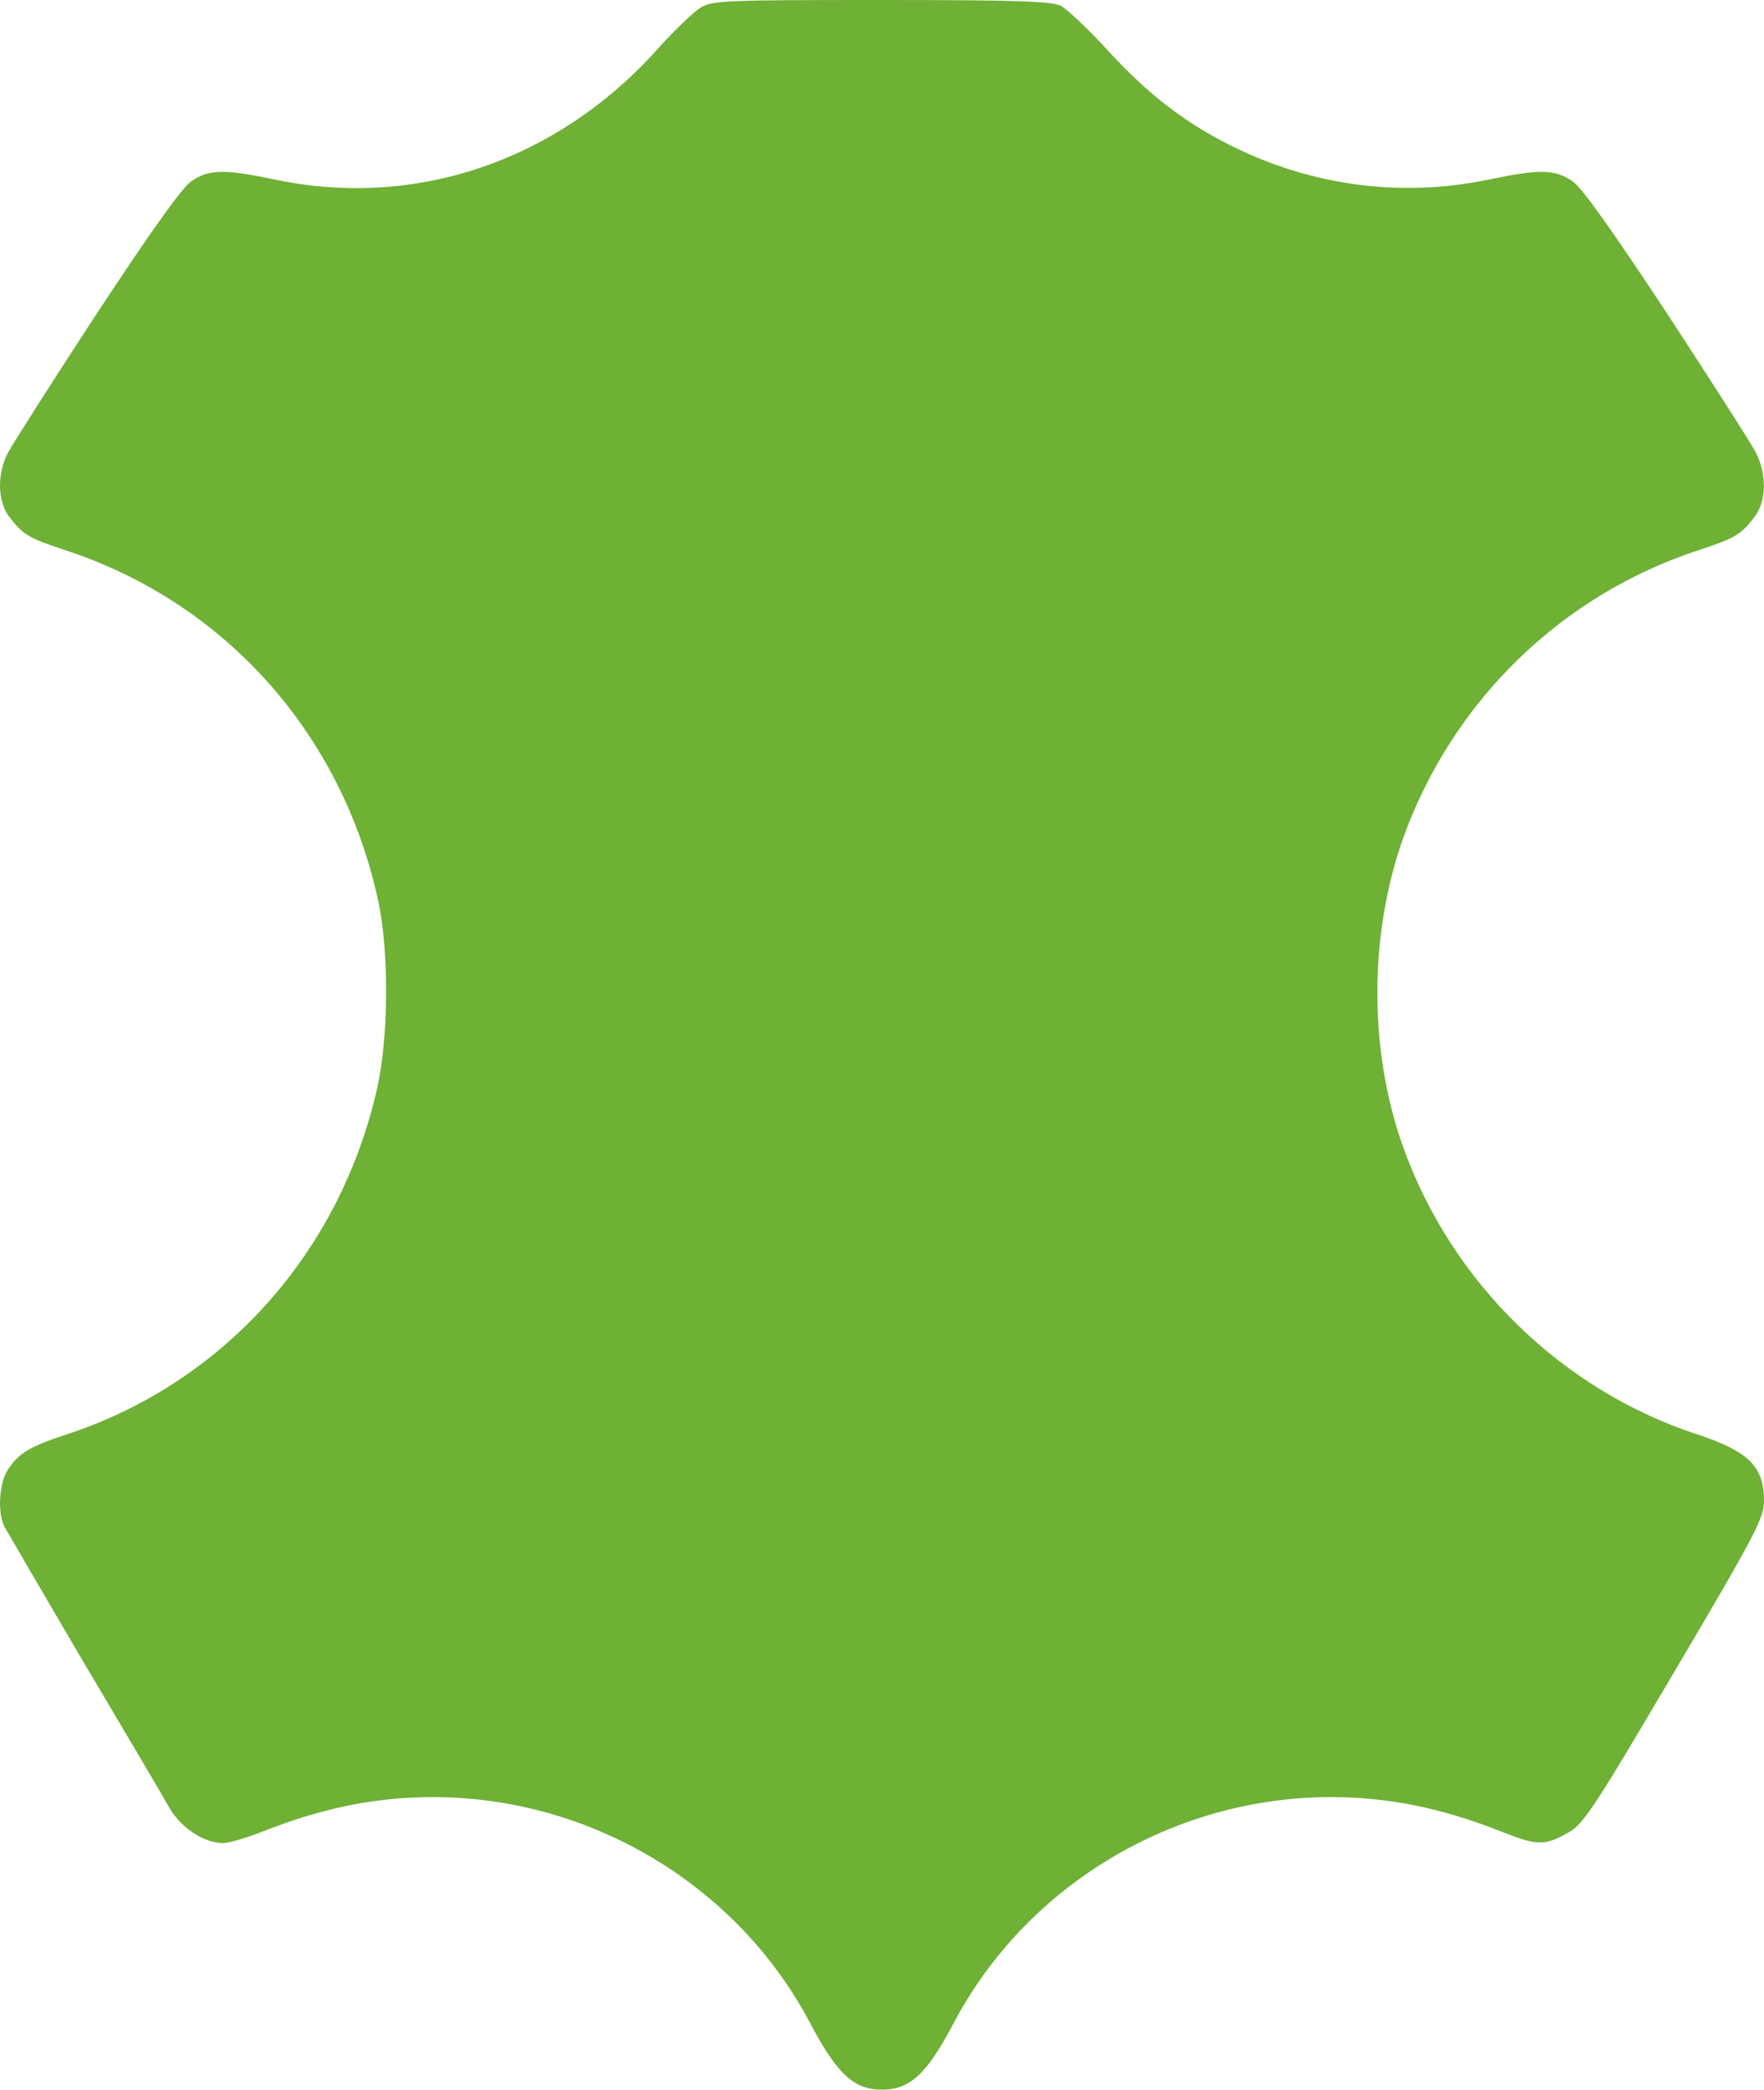 <svg xmlns="http://www.w3.org/2000/svg" width="38" height="45" viewBox="0 0 38 45" fill="none"><path d="M15.081 0.171C14.937 0.261 14.514 0.666 14.144 1.08C11.992 3.465 8.957 4.5 5.94 3.87C4.824 3.636 4.509 3.645 4.13 3.897C3.923 4.032 3.275 4.95 2.086 6.75C1.131 8.208 0.276 9.558 0.177 9.738C-0.066 10.197 -0.057 10.791 0.195 11.124C0.501 11.52 0.609 11.583 1.393 11.844C4.851 12.969 7.39 15.822 8.156 19.44C8.381 20.52 8.372 22.365 8.12 23.454C7.318 26.991 4.797 29.799 1.411 30.897C0.627 31.158 0.402 31.293 0.168 31.653C-0.021 31.941 -0.057 32.58 0.096 32.877C0.159 32.985 0.915 34.29 1.789 35.775C2.671 37.26 3.5 38.664 3.635 38.907C3.887 39.357 4.391 39.69 4.806 39.69C4.932 39.69 5.328 39.573 5.688 39.429C6.949 38.934 8.093 38.7 9.326 38.7C12.722 38.7 15.892 40.599 17.458 43.578C18.035 44.667 18.395 45 18.998 45C19.602 45 19.962 44.667 20.538 43.578C22.105 40.599 25.275 38.7 28.67 38.7C29.904 38.7 31.048 38.934 32.309 39.429C33.092 39.744 33.272 39.753 33.749 39.483C34.101 39.303 34.29 39.015 36.064 36.009C37.829 33.021 38 32.688 38 32.319C38 31.581 37.667 31.257 36.586 30.897C33.65 29.943 31.273 27.621 30.228 24.705C29.481 22.617 29.49 20.124 30.228 18.045C31.291 15.093 33.641 12.807 36.604 11.844C37.388 11.583 37.496 11.52 37.802 11.124C38.054 10.791 38.063 10.197 37.82 9.738C37.73 9.558 36.865 8.208 35.911 6.75C34.722 4.95 34.074 4.032 33.867 3.897C33.488 3.645 33.173 3.636 32.056 3.87C30.183 4.257 28.265 4.005 26.527 3.141C25.527 2.646 24.699 2.007 23.843 1.062C23.438 0.621 22.988 0.198 22.853 0.126C22.655 0.027 21.925 1.93715e-06 18.98 1.93715e-06C15.612 1.93715e-06 15.333 0.009 15.081 0.171Z" fill="#6EB135"></path></svg>